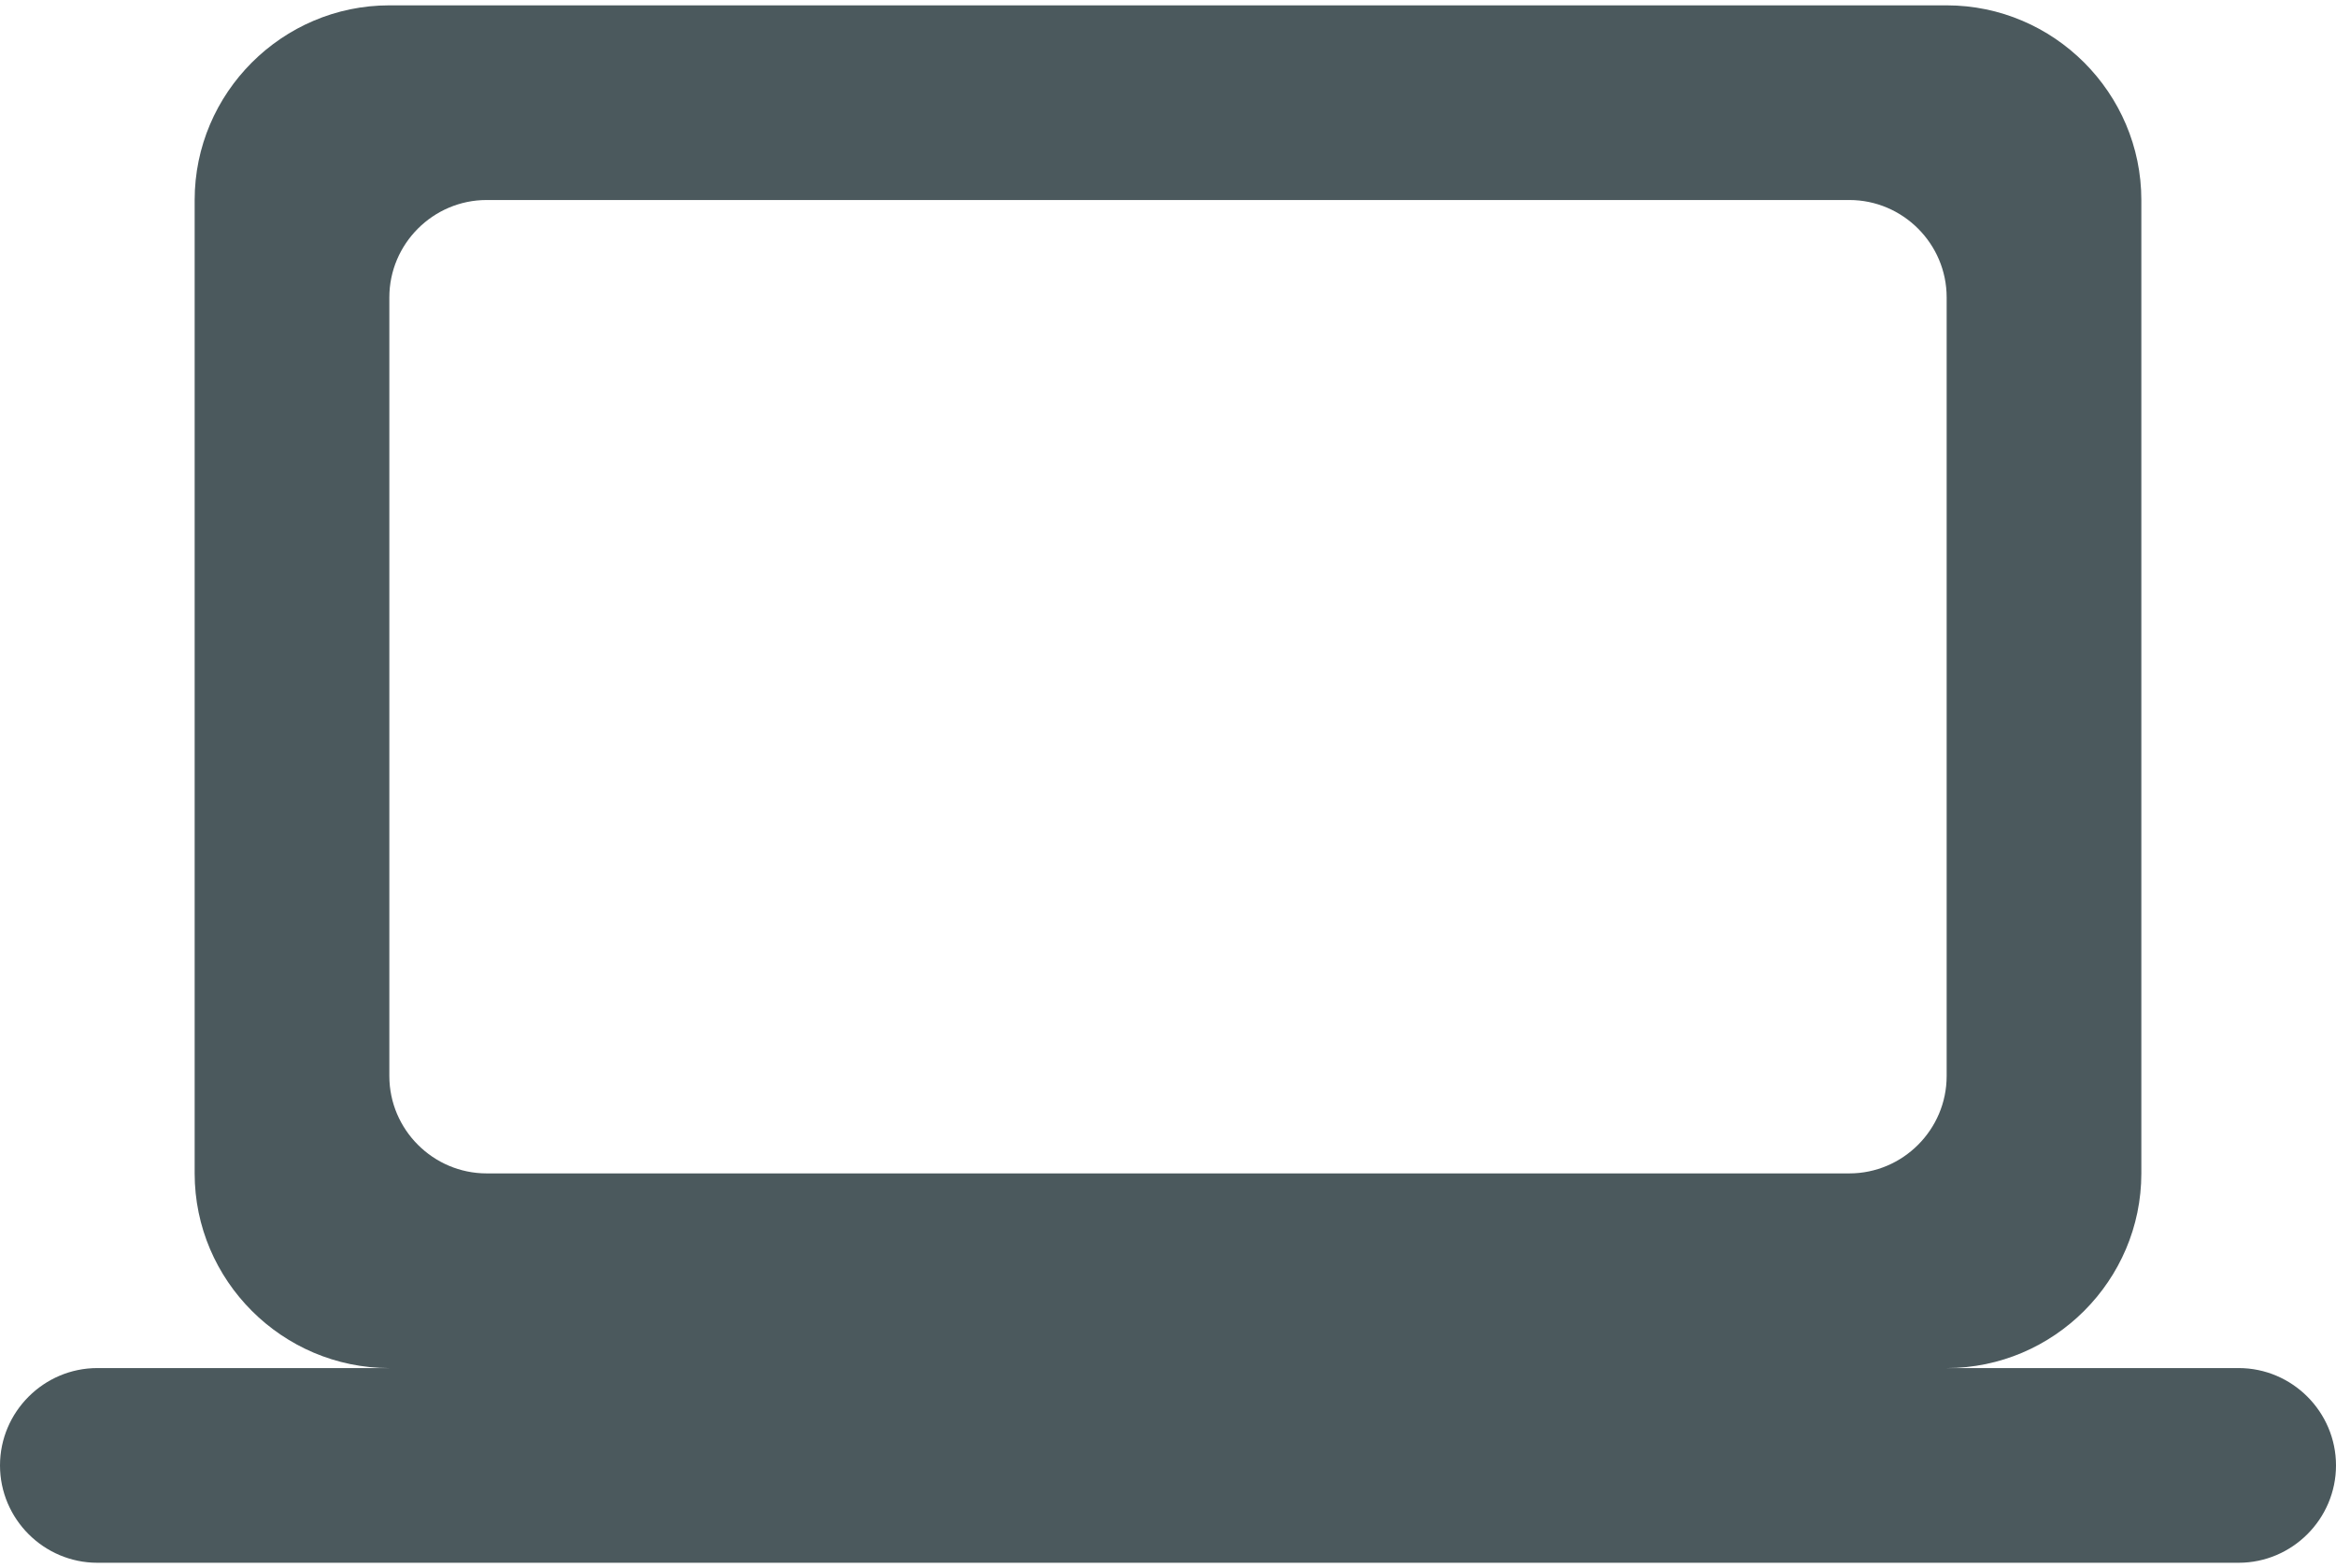 <svg width="73" height="49" viewBox="0 0 73 49" fill="none" xmlns="http://www.w3.org/2000/svg">
<path d="M60.833 42.75C64.179 42.75 66.917 40.013 66.917 36.667V6.25C66.917 2.904 64.179 0.167 60.833 0.167H12.167C8.821 0.167 6.083 2.904 6.083 6.25V36.667C6.083 40.013 8.821 42.75 12.167 42.75H3.042C1.369 42.75 0 44.119 0 45.792C0 47.465 1.369 48.834 3.042 48.834H69.958C71.631 48.834 73 47.465 73 45.792C73 44.119 71.631 42.75 69.958 42.75H60.833ZM15.208 6.25H57.792C59.465 6.25 60.833 7.619 60.833 9.292V33.625C60.833 35.298 59.465 36.667 57.792 36.667H15.208C13.535 36.667 12.167 35.298 12.167 33.625V9.292C12.167 7.619 13.535 6.25 15.208 6.25Z" fill="#4B595D"/>
</svg>
